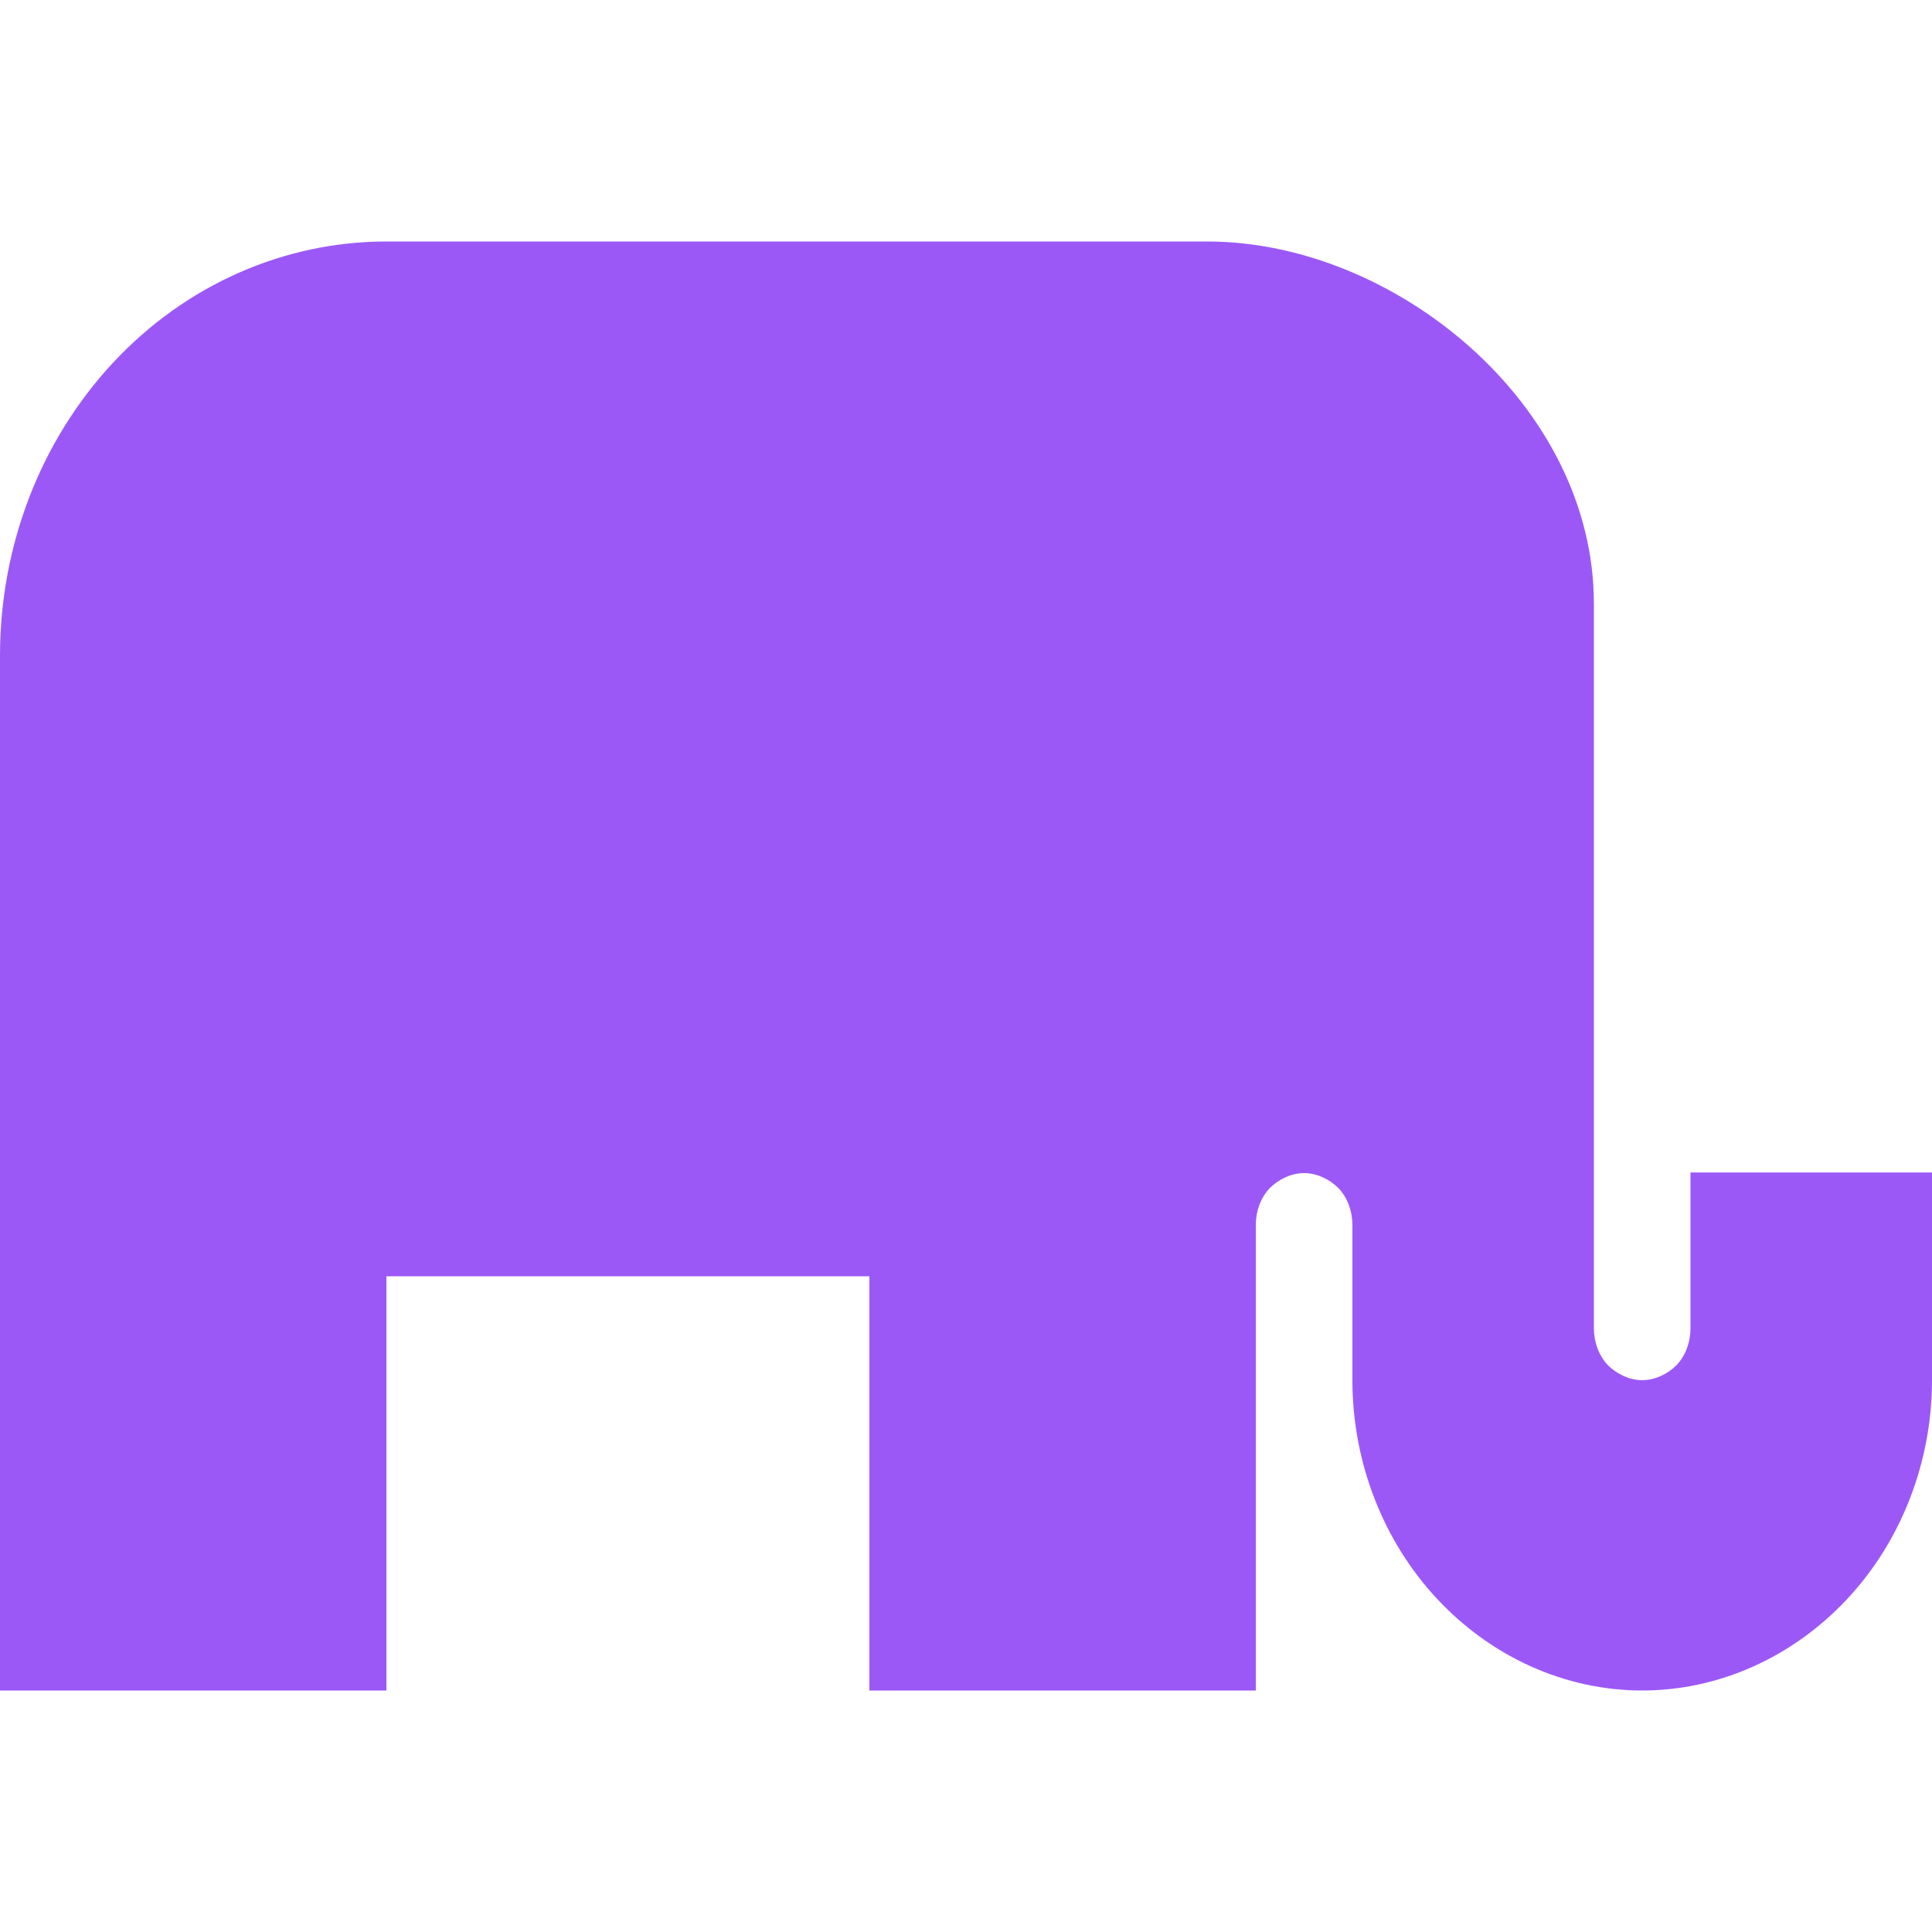 <svg width="32" height="32" xmlns="http://www.w3.org/2000/svg" xmlns:svg="http://www.w3.org/2000/svg">
  <path d="m28,22c0,0.23 -0.08,0.45 -0.23,0.61c-0.15,0.15 -0.36,0.25 -0.57,0.25c-0.21,0 -0.42,-0.1 -0.57,-0.25c-0.15,-0.16 -0.23,-0.38 -0.23,-0.61l0,-12c0,-3.31 -3.31,-6 -6.4,-6l-13.6,0c-1.7,0 -3.33,0.72 -4.53,2.01c-1.2,1.29 -1.87,3.03 -1.87,4.85l0,17.14l6.4,0l0,-6.86l8,0l0,6.86l6.4,0l0,-7.71c0,-0.23 0.08,-0.45 0.23,-0.61c0.15,-0.15 0.36,-0.25 0.57,-0.25c0.21,0 0.42,0.1 0.57,0.25c0.15,0.16 0.23,0.38 0.23,0.61l0,2.57c0,1.36 0.51,2.67 1.41,3.63c0.9,0.96 2.12,1.51 3.39,1.51c1.27,0 2.49,-0.55 3.39,-1.51c0.9,-0.96 1.41,-2.27 1.41,-3.63l0,-3.44l-4,0l0,2.57z" 
  fill="#9C58F7" id="svg_1"/>
</svg>